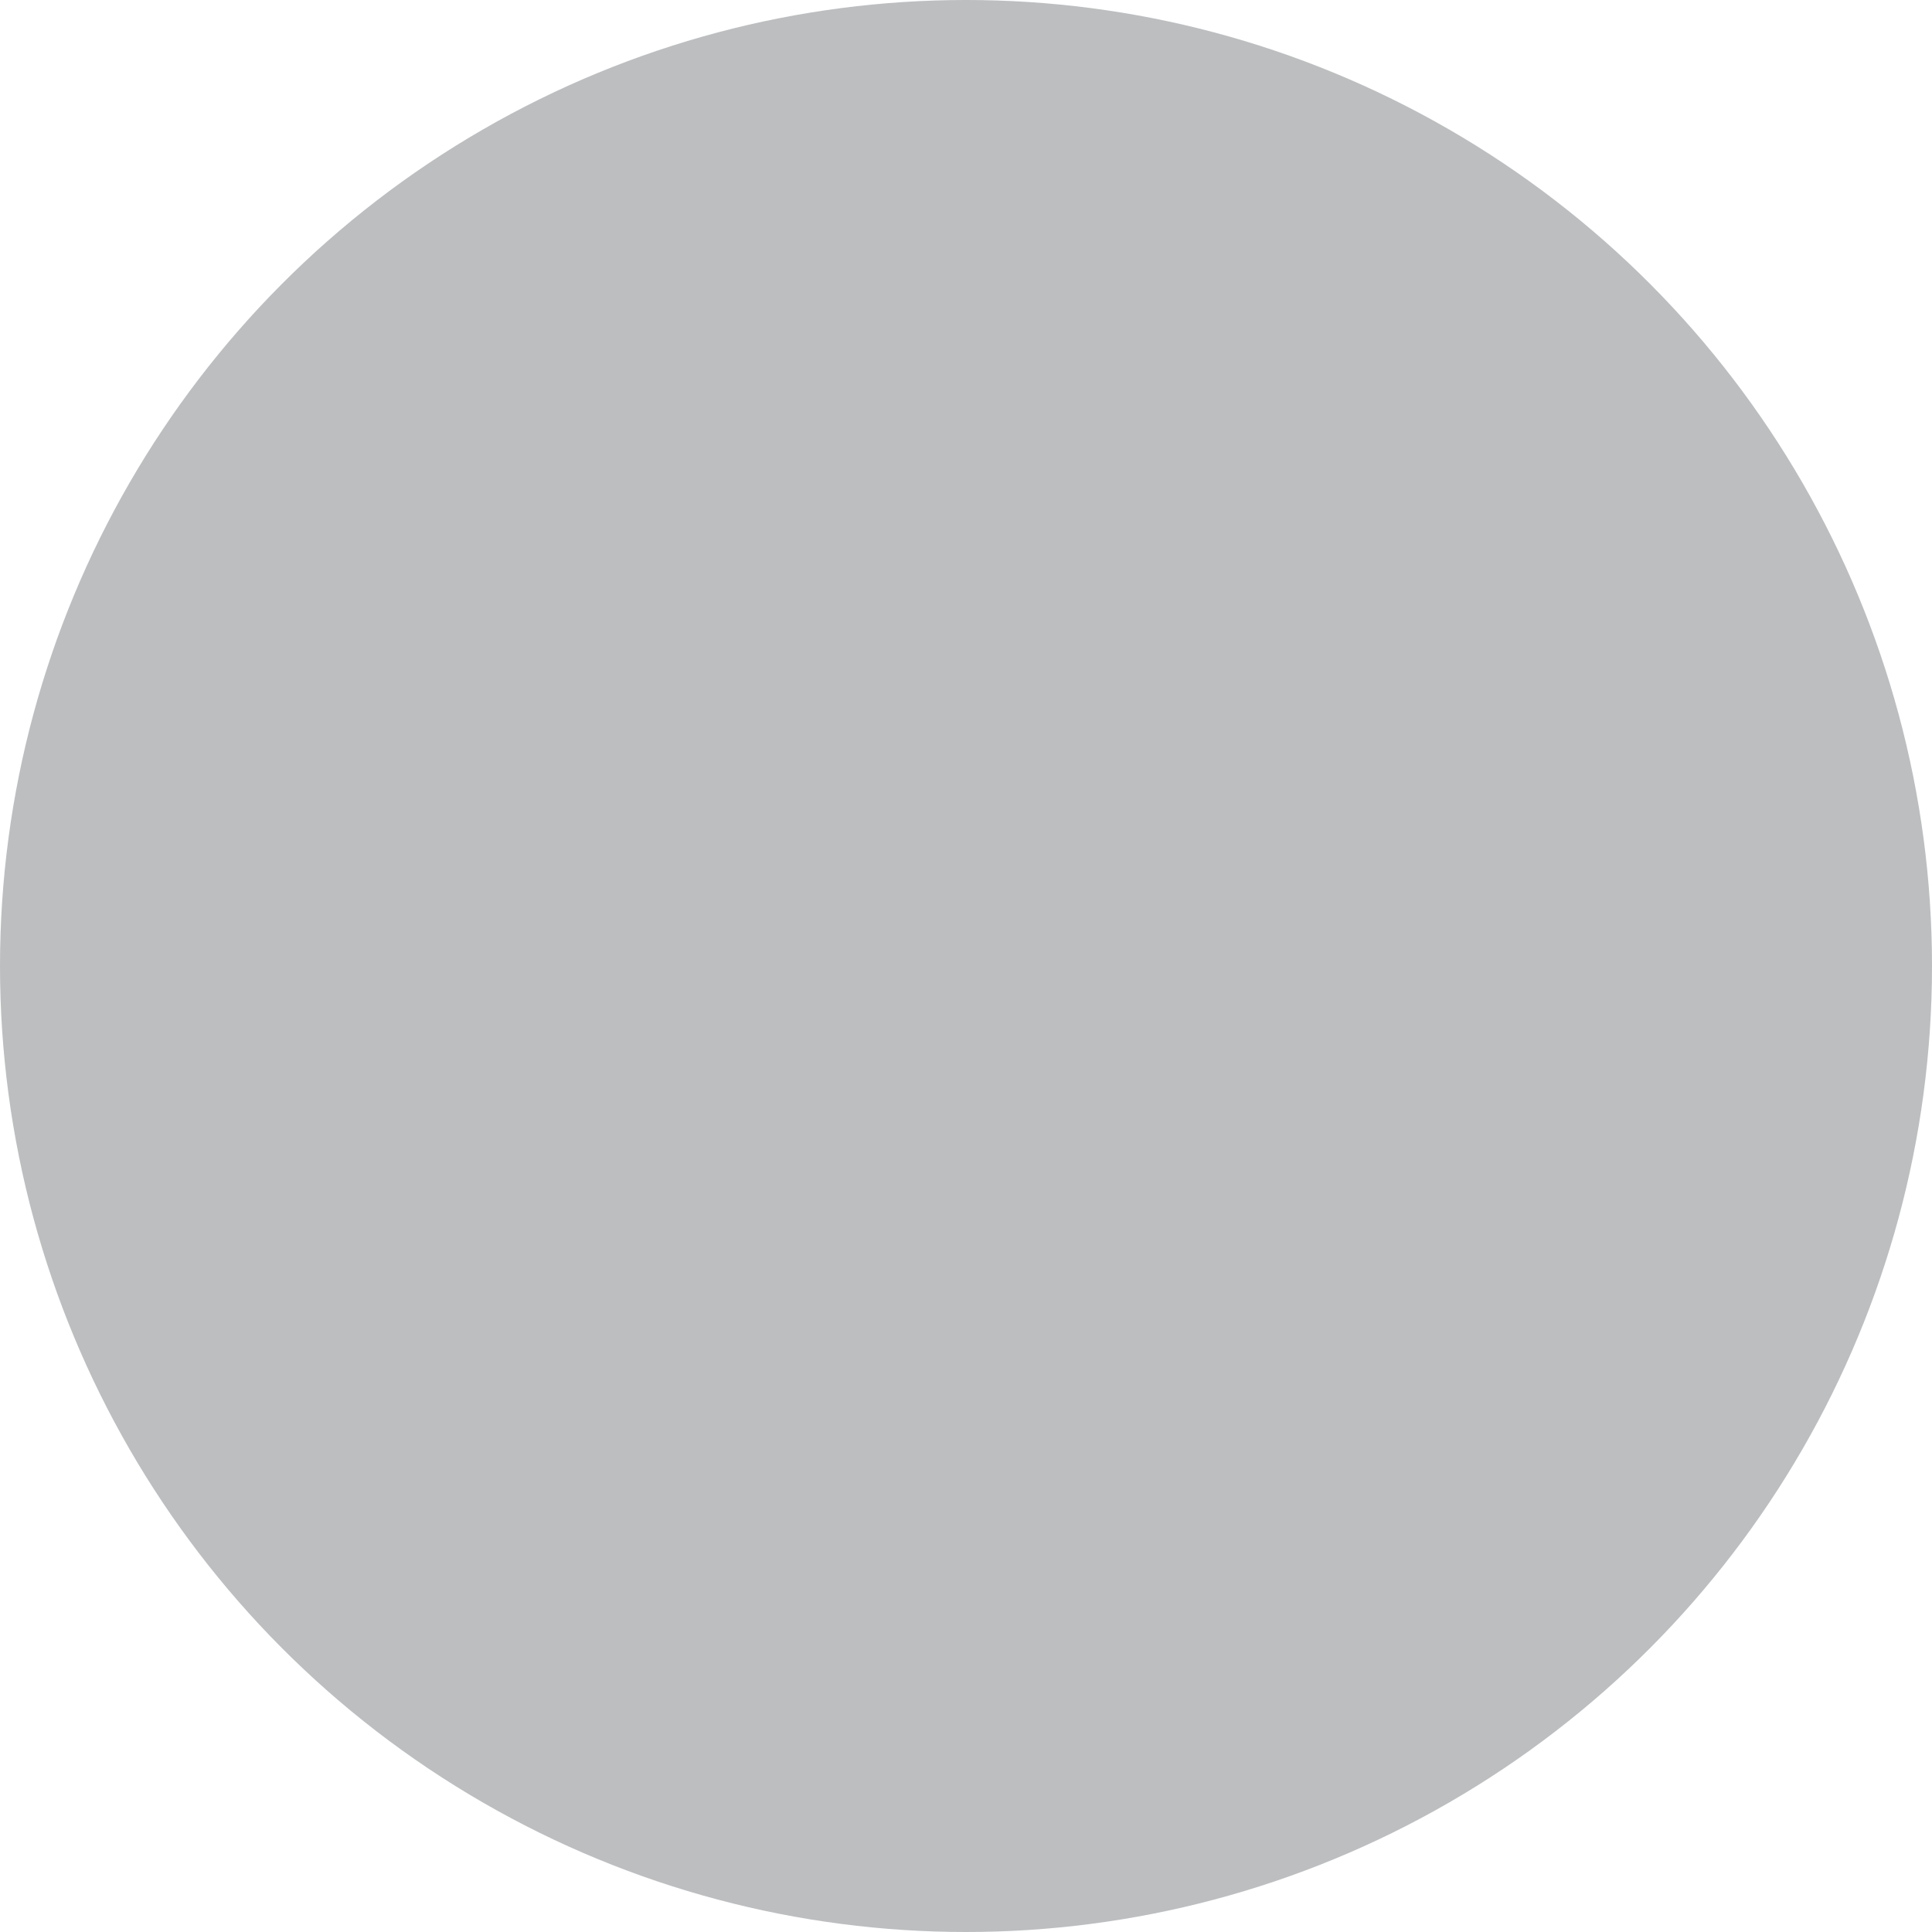 <?xml version="1.0" encoding="utf-8"?>
<!-- Generator: Adobe Illustrator 25.3.1, SVG Export Plug-In . SVG Version: 6.00 Build 0)  -->
<svg version="1.1" id="Ebene_1" xmlns="http://www.w3.org/2000/svg" xmlns:xlink="http://www.w3.org/1999/xlink" x="0px" y="0px"
	 viewBox="0 0 200 200" style="enable-background:new 0 0 200 200;" xml:space="preserve">
<style type="text/css">
	.st0{display:none;fill:#89D1F4;}
	.st1{display:none;fill:#F2E4BB;}
	.st2{fill:#BCBEC0;}
</style>
<circle id="blau" class="st0" cx="100" cy="100" r="100"/>
<circle id="creme" class="st1" cx="100" cy="100" r="100"/>
<circle id="grau" class="st2" cx="100" cy="100" r="100"/>
</svg>
